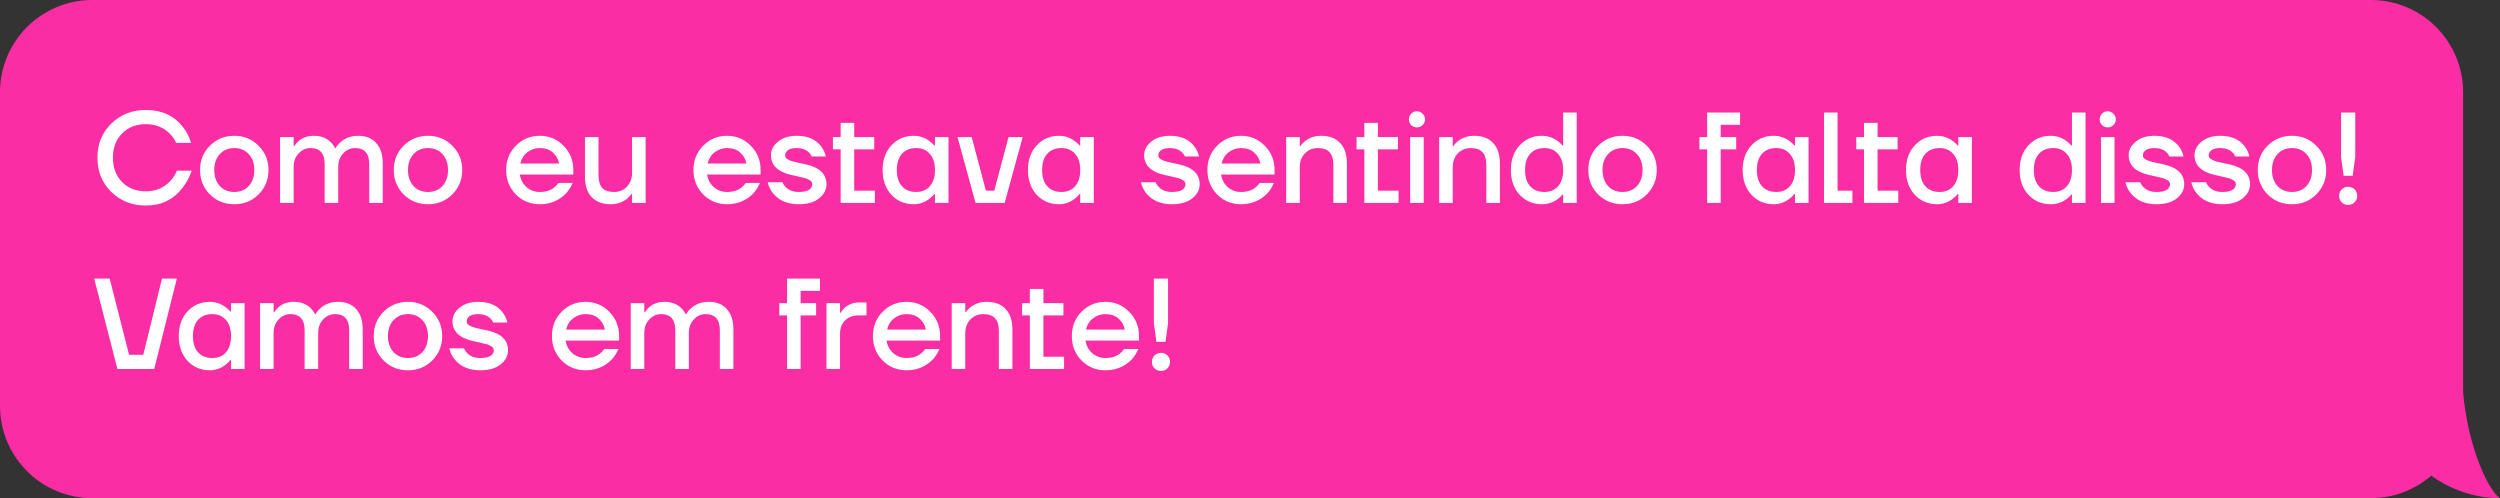 <?xml version="1.0" encoding="UTF-8"?> <svg xmlns="http://www.w3.org/2000/svg" width="271" height="54" viewBox="0 0 271 54" fill="none"><rect x="0" y="0" width="271" height="54" fill="#333333" stroke="none"/> <path fill-rule="evenodd" clip-rule="evenodd" d="M257 0C262.523 0 267 4.477 267 10V42.525C267.526 48.554 269.794 53.265 271 53.999C267.749 53.999 265.212 52.748 263.54 51.565C261.786 53.082 259.5 54 257 54H10C4.477 54 0 49.523 0 44V10C0 4.477 4.477 0 10 0H257Z" fill="#FA2DA4"></path> <path d="M12.072 20.81C11.064 19.83 10.56 18.593 10.56 17.1C10.56 15.607 11.064 14.37 12.072 13.39C13.08 12.41 14.326 11.92 15.81 11.92C17.509 11.92 18.834 12.517 19.786 13.712C20.206 14.225 20.514 14.818 20.71 15.49H19.1C18.932 15.117 18.699 14.781 18.4 14.482C17.719 13.801 16.855 13.46 15.81 13.46C14.755 13.46 13.897 13.796 13.234 14.468C12.571 15.14 12.24 16.017 12.24 17.1C12.24 18.183 12.571 19.06 13.234 19.732C13.897 20.404 14.755 20.74 15.81 20.74C16.883 20.74 17.765 20.367 18.456 19.62C18.764 19.303 19.002 18.929 19.17 18.5H20.78C20.537 19.228 20.197 19.858 19.758 20.39C18.787 21.65 17.471 22.28 15.81 22.28C14.326 22.28 13.08 21.79 12.072 20.81ZM22.75 21.076C22.04 20.357 21.686 19.475 21.686 18.43C21.686 17.385 22.04 16.507 22.75 15.798C23.468 15.079 24.35 14.72 25.396 14.72C26.441 14.72 27.318 15.079 28.028 15.798C28.746 16.507 29.106 17.385 29.106 18.43C29.106 19.475 28.746 20.357 28.028 21.076C27.318 21.785 26.441 22.14 25.396 22.14C24.35 22.14 23.468 21.785 22.75 21.076ZM23.828 16.708C23.426 17.137 23.226 17.711 23.226 18.43C23.226 19.149 23.426 19.727 23.828 20.166C24.229 20.595 24.752 20.81 25.396 20.81C26.04 20.81 26.562 20.595 26.964 20.166C27.365 19.727 27.566 19.149 27.566 18.43C27.566 17.711 27.365 17.137 26.964 16.708C26.562 16.269 26.04 16.05 25.396 16.05C24.752 16.05 24.229 16.269 23.828 16.708ZM30.363 22V14.86H31.833V15.84H31.903C32.025 15.635 32.183 15.448 32.379 15.28C32.827 14.907 33.369 14.72 34.003 14.72C34.759 14.72 35.371 14.944 35.837 15.392C36.033 15.579 36.192 15.798 36.313 16.05H36.383C36.514 15.807 36.696 15.588 36.929 15.392C37.433 14.944 38.068 14.72 38.833 14.72C39.664 14.72 40.313 14.981 40.779 15.504C41.255 16.017 41.493 16.759 41.493 17.73V22H40.023V17.8C40.023 16.633 39.51 16.05 38.483 16.05C37.989 16.05 37.559 16.246 37.195 16.638C36.841 17.021 36.663 17.501 36.663 18.08V22H35.193V17.8C35.193 16.633 34.68 16.05 33.653 16.05C33.159 16.05 32.729 16.246 32.365 16.638C32.011 17.021 31.833 17.501 31.833 18.08V22H30.363ZM43.75 21.076C43.04 20.357 42.686 19.475 42.686 18.43C42.686 17.385 43.04 16.507 43.75 15.798C44.468 15.079 45.35 14.72 46.396 14.72C47.441 14.72 48.318 15.079 49.028 15.798C49.746 16.507 50.106 17.385 50.106 18.43C50.106 19.475 49.746 20.357 49.028 21.076C48.318 21.785 47.441 22.14 46.396 22.14C45.35 22.14 44.468 21.785 43.75 21.076ZM44.828 16.708C44.426 17.137 44.226 17.711 44.226 18.43C44.226 19.149 44.426 19.727 44.828 20.166C45.229 20.595 45.752 20.81 46.396 20.81C47.04 20.81 47.562 20.595 47.964 20.166C48.365 19.727 48.566 19.149 48.566 18.43C48.566 17.711 48.365 17.137 47.964 16.708C47.562 16.269 47.04 16.05 46.396 16.05C45.752 16.05 45.229 16.269 44.828 16.708ZM55.917 21.076C55.217 20.357 54.867 19.475 54.867 18.43C54.867 17.385 55.217 16.507 55.917 15.798C56.627 15.079 57.49 14.72 58.507 14.72C59.525 14.72 60.383 15.079 61.083 15.798C61.793 16.507 62.147 17.385 62.147 18.43V18.92H56.337C56.449 19.508 56.706 19.97 57.107 20.306C57.509 20.642 57.975 20.81 58.507 20.81C59.161 20.81 59.683 20.647 60.075 20.32C60.253 20.189 60.407 20.026 60.537 19.83H62.077C61.881 20.287 61.634 20.675 61.335 20.992C60.57 21.757 59.627 22.14 58.507 22.14C57.49 22.14 56.627 21.785 55.917 21.076ZM56.407 17.73H60.607C60.523 17.263 60.299 16.867 59.935 16.54C59.581 16.213 59.105 16.05 58.507 16.05C58.003 16.05 57.555 16.204 57.163 16.512C56.771 16.811 56.519 17.217 56.407 17.73ZM63.408 19.13V14.86H64.878V18.99C64.878 19.615 65.014 20.077 65.284 20.376C65.564 20.665 65.989 20.81 66.558 20.81C67.128 20.81 67.594 20.619 67.958 20.236C68.332 19.844 68.518 19.335 68.518 18.71V14.86H69.988V22H68.518V21.02H68.448C68.336 21.207 68.164 21.393 67.93 21.58C67.426 21.953 66.852 22.14 66.208 22.14C65.322 22.14 64.631 21.883 64.136 21.37C63.651 20.857 63.408 20.11 63.408 19.13ZM76.22 21.076C75.52 20.357 75.17 19.475 75.17 18.43C75.17 17.385 75.52 16.507 76.22 15.798C76.929 15.079 77.793 14.72 78.81 14.72C79.827 14.72 80.686 15.079 81.386 15.798C82.095 16.507 82.45 17.385 82.45 18.43V18.92H76.64C76.752 19.508 77.009 19.97 77.41 20.306C77.811 20.642 78.278 20.81 78.81 20.81C79.463 20.81 79.986 20.647 80.378 20.32C80.555 20.189 80.709 20.026 80.84 19.83H82.38C82.184 20.287 81.937 20.675 81.638 20.992C80.873 21.757 79.93 22.14 78.81 22.14C77.793 22.14 76.929 21.785 76.22 21.076ZM76.71 17.73H80.91C80.826 17.263 80.602 16.867 80.238 16.54C79.883 16.213 79.407 16.05 78.81 16.05C78.306 16.05 77.858 16.204 77.466 16.512C77.074 16.811 76.822 17.217 76.71 17.73ZM83.221 19.76H84.831C84.896 19.947 85.013 20.124 85.181 20.292C85.526 20.637 85.993 20.81 86.581 20.81C87.094 20.81 87.468 20.731 87.701 20.572C87.934 20.413 88.051 20.213 88.051 19.97C88.051 19.886 88.032 19.811 87.995 19.746C87.958 19.671 87.892 19.606 87.799 19.55C87.706 19.494 87.617 19.447 87.533 19.41C87.449 19.363 87.323 19.321 87.155 19.284C86.987 19.237 86.852 19.205 86.749 19.186C86.646 19.158 86.488 19.121 86.273 19.074C86.068 19.027 85.914 18.995 85.811 18.976C84.318 18.64 83.571 17.921 83.571 16.82C83.571 16.26 83.828 15.77 84.341 15.35C84.854 14.93 85.531 14.72 86.371 14.72C87.538 14.72 88.41 15.093 88.989 15.84C89.25 16.167 89.428 16.54 89.521 16.96H87.981C87.906 16.773 87.804 16.624 87.673 16.512C87.346 16.204 86.912 16.05 86.371 16.05C85.951 16.05 85.634 16.125 85.419 16.274C85.214 16.423 85.111 16.61 85.111 16.834C85.111 16.918 85.13 16.997 85.167 17.072C85.204 17.137 85.27 17.198 85.363 17.254C85.456 17.31 85.545 17.357 85.629 17.394C85.722 17.431 85.848 17.473 86.007 17.52C86.166 17.557 86.301 17.59 86.413 17.618C86.525 17.637 86.679 17.669 86.875 17.716C87.08 17.753 87.239 17.786 87.351 17.814C88.844 18.15 89.591 18.869 89.591 19.97C89.591 20.567 89.32 21.081 88.779 21.51C88.247 21.93 87.514 22.14 86.581 22.14C85.368 22.14 84.439 21.743 83.795 20.95C83.506 20.586 83.314 20.189 83.221 19.76ZM90.288 16.19V14.86H91.128V13.32H92.598V14.86H94.768V16.19H92.598V20.67H94.838V22H91.128V16.19H90.288ZM96.63 21.118C95.995 20.427 95.678 19.531 95.678 18.43C95.678 17.329 95.995 16.437 96.63 15.756C97.274 15.065 98.076 14.72 99.038 14.72C99.644 14.72 100.2 14.897 100.704 15.252C100.918 15.401 101.11 15.574 101.278 15.77H101.348V14.86H102.818V22H101.348V21.02H101.278C101.138 21.216 100.946 21.403 100.704 21.58C100.2 21.953 99.644 22.14 99.038 22.14C98.076 22.14 97.274 21.799 96.63 21.118ZM97.778 16.666C97.404 17.077 97.218 17.665 97.218 18.43C97.218 19.195 97.404 19.783 97.778 20.194C98.151 20.605 98.665 20.81 99.318 20.81C99.934 20.81 100.424 20.605 100.788 20.194C101.161 19.774 101.348 19.186 101.348 18.43C101.348 17.674 101.161 17.091 100.788 16.68C100.424 16.26 99.934 16.05 99.318 16.05C98.665 16.05 98.151 16.255 97.778 16.666ZM103.792 14.86H105.332L106.872 20.67H107.782L109.322 14.86H110.862L108.902 22H105.752L103.792 14.86ZM112.38 21.118C111.745 20.427 111.428 19.531 111.428 18.43C111.428 17.329 111.745 16.437 112.38 15.756C113.024 15.065 113.826 14.72 114.788 14.72C115.394 14.72 115.95 14.897 116.454 15.252C116.668 15.401 116.86 15.574 117.028 15.77H117.098V14.86H118.568V22H117.098V21.02H117.028C116.888 21.216 116.696 21.403 116.454 21.58C115.95 21.953 115.394 22.14 114.788 22.14C113.826 22.14 113.024 21.799 112.38 21.118ZM113.528 16.666C113.154 17.077 112.968 17.665 112.968 18.43C112.968 19.195 113.154 19.783 113.528 20.194C113.901 20.605 114.414 20.81 115.068 20.81C115.684 20.81 116.174 20.605 116.538 20.194C116.911 19.774 117.098 19.186 117.098 18.43C117.098 17.674 116.911 17.091 116.538 16.68C116.174 16.26 115.684 16.05 115.068 16.05C114.414 16.05 113.901 16.255 113.528 16.666ZM123.676 19.76H125.286C125.352 19.947 125.468 20.124 125.636 20.292C125.982 20.637 126.448 20.81 127.036 20.81C127.55 20.81 127.923 20.731 128.156 20.572C128.39 20.413 128.506 20.213 128.506 19.97C128.506 19.886 128.488 19.811 128.45 19.746C128.413 19.671 128.348 19.606 128.254 19.55C128.161 19.494 128.072 19.447 127.988 19.41C127.904 19.363 127.778 19.321 127.61 19.284C127.442 19.237 127.307 19.205 127.204 19.186C127.102 19.158 126.943 19.121 126.728 19.074C126.523 19.027 126.369 18.995 126.266 18.976C124.773 18.64 124.026 17.921 124.026 16.82C124.026 16.26 124.283 15.77 124.796 15.35C125.31 14.93 125.986 14.72 126.826 14.72C127.993 14.72 128.866 15.093 129.444 15.84C129.706 16.167 129.883 16.54 129.976 16.96H128.436C128.362 16.773 128.259 16.624 128.128 16.512C127.802 16.204 127.368 16.05 126.826 16.05C126.406 16.05 126.089 16.125 125.874 16.274C125.669 16.423 125.566 16.61 125.566 16.834C125.566 16.918 125.585 16.997 125.622 17.072C125.66 17.137 125.725 17.198 125.818 17.254C125.912 17.31 126 17.357 126.084 17.394C126.178 17.431 126.304 17.473 126.462 17.52C126.621 17.557 126.756 17.59 126.868 17.618C126.98 17.637 127.134 17.669 127.33 17.716C127.536 17.753 127.694 17.786 127.806 17.814C129.3 18.15 130.046 18.869 130.046 19.97C130.046 20.567 129.776 21.081 129.234 21.51C128.702 21.93 127.97 22.14 127.036 22.14C125.823 22.14 124.894 21.743 124.25 20.95C123.961 20.586 123.77 20.189 123.676 19.76ZM131.933 21.076C131.233 20.357 130.883 19.475 130.883 18.43C130.883 17.385 131.233 16.507 131.933 15.798C132.642 15.079 133.506 14.72 134.523 14.72C135.54 14.72 136.399 15.079 137.099 15.798C137.808 16.507 138.163 17.385 138.163 18.43V18.92H132.353C132.465 19.508 132.722 19.97 133.123 20.306C133.524 20.642 133.991 20.81 134.523 20.81C135.176 20.81 135.699 20.647 136.091 20.32C136.268 20.189 136.422 20.026 136.553 19.83H138.093C137.897 20.287 137.65 20.675 137.351 20.992C136.586 21.757 135.643 22.14 134.523 22.14C133.506 22.14 132.642 21.785 131.933 21.076ZM132.423 17.73H136.623C136.539 17.263 136.315 16.867 135.951 16.54C135.596 16.213 135.12 16.05 134.523 16.05C134.019 16.05 133.571 16.204 133.179 16.512C132.787 16.811 132.535 17.217 132.423 17.73ZM139.424 22V14.86H140.894V15.84H140.964C141.076 15.653 141.249 15.467 141.482 15.28C141.986 14.907 142.56 14.72 143.204 14.72C144.091 14.72 144.777 14.977 145.262 15.49C145.757 16.003 146.004 16.75 146.004 17.73V22H144.534V17.87C144.534 17.245 144.394 16.787 144.114 16.498C143.843 16.199 143.423 16.05 142.854 16.05C142.285 16.05 141.813 16.246 141.44 16.638C141.076 17.021 140.894 17.525 140.894 18.15V22H139.424ZM147.053 16.19V14.86H147.893V13.32H149.363V14.86H151.533V16.19H149.363V20.67H151.603V22H147.893V16.19H147.053ZM152.975 13.558C152.807 13.39 152.723 13.185 152.723 12.942C152.723 12.699 152.807 12.494 152.975 12.326C153.143 12.149 153.349 12.06 153.591 12.06C153.834 12.06 154.039 12.149 154.207 12.326C154.385 12.494 154.473 12.699 154.473 12.942C154.473 13.185 154.385 13.39 154.207 13.558C154.039 13.726 153.834 13.81 153.591 13.81C153.349 13.81 153.143 13.726 152.975 13.558ZM152.863 22V14.86H154.333V22H152.863ZM156.008 22V14.86H157.478V15.84H157.548C157.66 15.653 157.833 15.467 158.066 15.28C158.57 14.907 159.144 14.72 159.788 14.72C160.675 14.72 161.361 14.977 161.846 15.49C162.341 16.003 162.588 16.75 162.588 17.73V22H161.118V17.87C161.118 17.245 160.978 16.787 160.698 16.498C160.427 16.199 160.007 16.05 159.438 16.05C158.869 16.05 158.397 16.246 158.024 16.638C157.66 17.021 157.478 17.525 157.478 18.15V22H156.008ZM164.729 21.118C164.095 20.427 163.777 19.531 163.777 18.43C163.777 17.329 164.095 16.437 164.729 15.756C165.373 15.065 166.176 14.72 167.137 14.72C167.744 14.72 168.299 14.897 168.803 15.252C169.018 15.401 169.209 15.574 169.377 15.77H169.447V12.2H170.917V22H169.447V21.09H169.377C169.219 21.286 169.027 21.463 168.803 21.622C168.309 21.967 167.753 22.14 167.137 22.14C166.176 22.14 165.373 21.799 164.729 21.118ZM165.877 16.666C165.504 17.077 165.317 17.665 165.317 18.43C165.317 19.195 165.504 19.783 165.877 20.194C166.251 20.605 166.764 20.81 167.417 20.81C168.033 20.81 168.523 20.605 168.887 20.194C169.261 19.774 169.447 19.186 169.447 18.43C169.447 17.674 169.261 17.091 168.887 16.68C168.523 16.26 168.033 16.05 167.417 16.05C166.764 16.05 166.251 16.255 165.877 16.666ZM173.236 21.076C172.527 20.357 172.172 19.475 172.172 18.43C172.172 17.385 172.527 16.507 173.236 15.798C173.955 15.079 174.837 14.72 175.882 14.72C176.927 14.72 177.805 15.079 178.514 15.798C179.233 16.507 179.592 17.385 179.592 18.43C179.592 19.475 179.233 20.357 178.514 21.076C177.805 21.785 176.927 22.14 175.882 22.14C174.837 22.14 173.955 21.785 173.236 21.076ZM174.314 16.708C173.913 17.137 173.712 17.711 173.712 18.43C173.712 19.149 173.913 19.727 174.314 20.166C174.715 20.595 175.238 20.81 175.882 20.81C176.526 20.81 177.049 20.595 177.45 20.166C177.851 19.727 178.052 19.149 178.052 18.43C178.052 17.711 177.851 17.137 177.45 16.708C177.049 16.269 176.526 16.05 175.882 16.05C175.238 16.05 174.715 16.269 174.314 16.708ZM184.214 16.19V14.86H185.054V12.2H188.624V13.53H186.524V14.86H188.204V16.19H186.524V22H185.054V16.19H184.214ZM189.858 21.118C189.224 20.427 188.906 19.531 188.906 18.43C188.906 17.329 189.224 16.437 189.858 15.756C190.502 15.065 191.305 14.72 192.266 14.72C192.873 14.72 193.428 14.897 193.932 15.252C194.147 15.401 194.338 15.574 194.506 15.77H194.576V14.86H196.046V22H194.576V21.02H194.506C194.366 21.216 194.175 21.403 193.932 21.58C193.428 21.953 192.873 22.14 192.266 22.14C191.305 22.14 190.502 21.799 189.858 21.118ZM191.006 16.666C190.633 17.077 190.446 17.665 190.446 18.43C190.446 19.195 190.633 19.783 191.006 20.194C191.38 20.605 191.893 20.81 192.546 20.81C193.162 20.81 193.652 20.605 194.016 20.194C194.39 19.774 194.576 19.186 194.576 18.43C194.576 17.674 194.39 17.091 194.016 16.68C193.652 16.26 193.162 16.05 192.546 16.05C191.893 16.05 191.38 16.255 191.006 16.666ZM197.721 22V12.2H199.191V20.67H200.801V22H197.721ZM201.221 16.19V14.86H202.061V13.32H203.531V14.86H205.701V16.19H203.531V20.67H205.771V22H202.061V16.19H201.221ZM207.563 21.118C206.929 20.427 206.611 19.531 206.611 18.43C206.611 17.329 206.929 16.437 207.563 15.756C208.207 15.065 209.01 14.72 209.971 14.72C210.578 14.72 211.133 14.897 211.637 15.252C211.852 15.401 212.043 15.574 212.211 15.77H212.281V14.86H213.751V22H212.281V21.02H212.211C212.071 21.216 211.88 21.403 211.637 21.58C211.133 21.953 210.578 22.14 209.971 22.14C209.01 22.14 208.207 21.799 207.563 21.118ZM208.711 16.666C208.338 17.077 208.151 17.665 208.151 18.43C208.151 19.195 208.338 19.783 208.711 20.194C209.085 20.605 209.598 20.81 210.251 20.81C210.867 20.81 211.357 20.605 211.721 20.194C212.095 19.774 212.281 19.186 212.281 18.43C212.281 17.674 212.095 17.091 211.721 16.68C211.357 16.26 210.867 16.05 210.251 16.05C209.598 16.05 209.085 16.255 208.711 16.666ZM219.882 21.118C219.247 20.427 218.93 19.531 218.93 18.43C218.93 17.329 219.247 16.437 219.882 15.756C220.526 15.065 221.328 14.72 222.29 14.72C222.896 14.72 223.452 14.897 223.956 15.252C224.17 15.401 224.362 15.574 224.53 15.77H224.6V12.2H226.07V22H224.6V21.09H224.53C224.371 21.286 224.18 21.463 223.956 21.622C223.461 21.967 222.906 22.14 222.29 22.14C221.328 22.14 220.526 21.799 219.882 21.118ZM221.03 16.666C220.656 17.077 220.47 17.665 220.47 18.43C220.47 19.195 220.656 19.783 221.03 20.194C221.403 20.605 221.916 20.81 222.57 20.81C223.186 20.81 223.676 20.605 224.04 20.194C224.413 19.774 224.6 19.186 224.6 18.43C224.6 17.674 224.413 17.091 224.04 16.68C223.676 16.26 223.186 16.05 222.57 16.05C221.916 16.05 221.403 16.255 221.03 16.666ZM227.856 13.558C227.688 13.39 227.604 13.185 227.604 12.942C227.604 12.699 227.688 12.494 227.856 12.326C228.024 12.149 228.23 12.06 228.472 12.06C228.715 12.06 228.92 12.149 229.088 12.326C229.266 12.494 229.354 12.699 229.354 12.942C229.354 13.185 229.266 13.39 229.088 13.558C228.92 13.726 228.715 13.81 228.472 13.81C228.23 13.81 228.024 13.726 227.856 13.558ZM227.744 22V14.86H229.214V22H227.744ZM230.399 19.76H232.009C232.074 19.947 232.191 20.124 232.359 20.292C232.704 20.637 233.171 20.81 233.759 20.81C234.272 20.81 234.645 20.731 234.879 20.572C235.112 20.413 235.229 20.213 235.229 19.97C235.229 19.886 235.21 19.811 235.173 19.746C235.135 19.671 235.07 19.606 234.977 19.55C234.883 19.494 234.795 19.447 234.711 19.41C234.627 19.363 234.501 19.321 234.333 19.284C234.165 19.237 234.029 19.205 233.927 19.186C233.824 19.158 233.665 19.121 233.451 19.074C233.245 19.027 233.091 18.995 232.989 18.976C231.495 18.64 230.749 17.921 230.749 16.82C230.749 16.26 231.005 15.77 231.519 15.35C232.032 14.93 232.709 14.72 233.549 14.72C234.715 14.72 235.588 15.093 236.167 15.84C236.428 16.167 236.605 16.54 236.699 16.96H235.159C235.084 16.773 234.981 16.624 234.851 16.512C234.524 16.204 234.09 16.05 233.549 16.05C233.129 16.05 232.811 16.125 232.597 16.274C232.391 16.423 232.289 16.61 232.289 16.834C232.289 16.918 232.307 16.997 232.345 17.072C232.382 17.137 232.447 17.198 232.541 17.254C232.634 17.31 232.723 17.357 232.807 17.394C232.9 17.431 233.026 17.473 233.185 17.52C233.343 17.557 233.479 17.59 233.591 17.618C233.703 17.637 233.857 17.669 234.053 17.716C234.258 17.753 234.417 17.786 234.529 17.814C236.022 18.15 236.769 18.869 236.769 19.97C236.769 20.567 236.498 21.081 235.957 21.51C235.425 21.93 234.692 22.14 233.759 22.14C232.545 22.14 231.617 21.743 230.973 20.95C230.683 20.586 230.492 20.189 230.399 19.76ZM237.536 19.76H239.146C239.211 19.947 239.328 20.124 239.496 20.292C239.841 20.637 240.308 20.81 240.896 20.81C241.409 20.81 241.782 20.731 242.016 20.572C242.249 20.413 242.366 20.213 242.366 19.97C242.366 19.886 242.347 19.811 242.31 19.746C242.272 19.671 242.207 19.606 242.114 19.55C242.02 19.494 241.932 19.447 241.848 19.41C241.764 19.363 241.638 19.321 241.47 19.284C241.302 19.237 241.166 19.205 241.064 19.186C240.961 19.158 240.802 19.121 240.588 19.074C240.382 19.027 240.228 18.995 240.126 18.976C238.632 18.64 237.886 17.921 237.886 16.82C237.886 16.26 238.142 15.77 238.656 15.35C239.169 14.93 239.846 14.72 240.686 14.72C241.852 14.72 242.725 15.093 243.304 15.84C243.565 16.167 243.742 16.54 243.836 16.96H242.296C242.221 16.773 242.118 16.624 241.988 16.512C241.661 16.204 241.227 16.05 240.686 16.05C240.266 16.05 239.948 16.125 239.734 16.274C239.528 16.423 239.426 16.61 239.426 16.834C239.426 16.918 239.444 16.997 239.482 17.072C239.519 17.137 239.584 17.198 239.678 17.254C239.771 17.31 239.86 17.357 239.944 17.394C240.037 17.431 240.163 17.473 240.322 17.52C240.48 17.557 240.616 17.59 240.728 17.618C240.84 17.637 240.994 17.669 241.19 17.716C241.395 17.753 241.554 17.786 241.666 17.814C243.159 18.15 243.906 18.869 243.906 19.97C243.906 20.567 243.635 21.081 243.094 21.51C242.562 21.93 241.829 22.14 240.896 22.14C239.682 22.14 238.754 21.743 238.11 20.95C237.82 20.586 237.629 20.189 237.536 19.76ZM245.806 21.076C245.097 20.357 244.742 19.475 244.742 18.43C244.742 17.385 245.097 16.507 245.806 15.798C246.525 15.079 247.407 14.72 248.452 14.72C249.498 14.72 250.375 15.079 251.084 15.798C251.803 16.507 252.162 17.385 252.162 18.43C252.162 19.475 251.803 20.357 251.084 21.076C250.375 21.785 249.498 22.14 248.452 22.14C247.407 22.14 246.525 21.785 245.806 21.076ZM246.884 16.708C246.483 17.137 246.282 17.711 246.282 18.43C246.282 19.149 246.483 19.727 246.884 20.166C247.286 20.595 247.808 20.81 248.452 20.81C249.096 20.81 249.619 20.595 250.02 20.166C250.422 19.727 250.622 19.149 250.622 18.43C250.622 17.711 250.422 17.137 250.02 16.708C249.619 16.269 249.096 16.05 248.452 16.05C247.808 16.05 247.286 16.269 246.884 16.708ZM253.77 17.03V12.2H255.31V17.03L255.03 19.06H254.05L253.77 17.03ZM253.84 21.93C253.653 21.743 253.56 21.51 253.56 21.23C253.56 20.95 253.653 20.717 253.84 20.53C254.027 20.343 254.26 20.25 254.54 20.25C254.82 20.25 255.053 20.343 255.24 20.53C255.427 20.717 255.52 20.95 255.52 21.23C255.52 21.51 255.427 21.743 255.24 21.93C255.053 22.117 254.82 22.21 254.54 22.21C254.26 22.21 254.027 22.117 253.84 21.93ZM10.21 30.2H11.89L13.99 38.46H15.53L17.56 30.2H19.17L16.72 40H12.73L10.21 30.2ZM20.327 39.118C19.692 38.427 19.375 37.531 19.375 36.43C19.375 35.329 19.692 34.437 20.327 33.756C20.971 33.065 21.774 32.72 22.735 32.72C23.342 32.72 23.897 32.897 24.401 33.252C24.616 33.401 24.807 33.574 24.975 33.77H25.045V32.86H26.515V40H25.045V39.02H24.975C24.835 39.216 24.644 39.403 24.401 39.58C23.897 39.953 23.342 40.14 22.735 40.14C21.774 40.14 20.971 39.799 20.327 39.118ZM21.475 34.666C21.102 35.077 20.915 35.665 20.915 36.43C20.915 37.195 21.102 37.783 21.475 38.194C21.848 38.605 22.362 38.81 23.015 38.81C23.631 38.81 24.121 38.605 24.485 38.194C24.858 37.774 25.045 37.186 25.045 36.43C25.045 35.674 24.858 35.091 24.485 34.68C24.121 34.26 23.631 34.05 23.015 34.05C22.362 34.05 21.848 34.255 21.475 34.666ZM28.19 40V32.86H29.66V33.84H29.73C29.851 33.635 30.01 33.448 30.206 33.28C30.654 32.907 31.195 32.72 31.83 32.72C32.586 32.72 33.197 32.944 33.664 33.392C33.86 33.579 34.018 33.798 34.14 34.05H34.21C34.34 33.807 34.522 33.588 34.756 33.392C35.26 32.944 35.894 32.72 36.66 32.72C37.49 32.72 38.139 32.981 38.606 33.504C39.082 34.017 39.32 34.759 39.32 35.73V40H37.85V35.8C37.85 34.633 37.336 34.05 36.31 34.05C35.815 34.05 35.386 34.246 35.022 34.638C34.667 35.021 34.49 35.501 34.49 36.08V40H33.02V35.8C33.02 34.633 32.506 34.05 31.48 34.05C30.985 34.05 30.556 34.246 30.192 34.638C29.837 35.021 29.66 35.501 29.66 36.08V40H28.19ZM41.576 39.076C40.867 38.357 40.512 37.475 40.512 36.43C40.512 35.385 40.867 34.507 41.576 33.798C42.294 33.079 43.176 32.72 44.222 32.72C45.267 32.72 46.145 33.079 46.854 33.798C47.572 34.507 47.932 35.385 47.932 36.43C47.932 37.475 47.572 38.357 46.854 39.076C46.145 39.785 45.267 40.14 44.222 40.14C43.176 40.14 42.294 39.785 41.576 39.076ZM42.654 34.708C42.252 35.137 42.052 35.711 42.052 36.43C42.052 37.149 42.252 37.727 42.654 38.166C43.055 38.595 43.578 38.81 44.222 38.81C44.866 38.81 45.389 38.595 45.79 38.166C46.191 37.727 46.392 37.149 46.392 36.43C46.392 35.711 46.191 35.137 45.79 34.708C45.389 34.269 44.866 34.05 44.222 34.05C43.578 34.05 43.055 34.269 42.654 34.708ZM48.7 37.76H50.31C50.375 37.947 50.492 38.124 50.66 38.292C51.005 38.637 51.472 38.81 52.06 38.81C52.573 38.81 52.946 38.731 53.18 38.572C53.413 38.413 53.53 38.213 53.53 37.97C53.53 37.886 53.511 37.811 53.474 37.746C53.436 37.671 53.371 37.606 53.278 37.55C53.184 37.494 53.096 37.447 53.012 37.41C52.928 37.363 52.802 37.321 52.634 37.284C52.466 37.237 52.33 37.205 52.228 37.186C52.125 37.158 51.966 37.121 51.752 37.074C51.546 37.027 51.392 36.995 51.29 36.976C49.796 36.64 49.05 35.921 49.05 34.82C49.05 34.26 49.306 33.77 49.82 33.35C50.333 32.93 51.01 32.72 51.85 32.72C53.016 32.72 53.889 33.093 54.468 33.84C54.729 34.167 54.906 34.54 55 34.96H53.46C53.385 34.773 53.282 34.624 53.152 34.512C52.825 34.204 52.391 34.05 51.85 34.05C51.43 34.05 51.112 34.125 50.898 34.274C50.692 34.423 50.59 34.61 50.59 34.834C50.59 34.918 50.608 34.997 50.646 35.072C50.683 35.137 50.748 35.198 50.842 35.254C50.935 35.31 51.024 35.357 51.108 35.394C51.201 35.431 51.327 35.473 51.486 35.52C51.644 35.557 51.78 35.59 51.892 35.618C52.004 35.637 52.158 35.669 52.354 35.716C52.559 35.753 52.718 35.786 52.83 35.814C54.323 36.15 55.07 36.869 55.07 37.97C55.07 38.567 54.799 39.081 54.258 39.51C53.726 39.93 52.993 40.14 52.06 40.14C50.846 40.14 49.918 39.743 49.274 38.95C48.984 38.586 48.793 38.189 48.7 37.76ZM60.88 39.076C60.18 38.357 59.83 37.475 59.83 36.43C59.83 35.385 60.18 34.507 60.88 33.798C61.59 33.079 62.453 32.72 63.47 32.72C64.487 32.72 65.346 33.079 66.046 33.798C66.755 34.507 67.11 35.385 67.11 36.43V36.92H61.3C61.412 37.508 61.669 37.97 62.07 38.306C62.471 38.642 62.938 38.81 63.47 38.81C64.124 38.81 64.646 38.647 65.038 38.32C65.216 38.189 65.37 38.026 65.5 37.83H67.04C66.844 38.287 66.597 38.675 66.298 38.992C65.533 39.757 64.59 40.14 63.47 40.14C62.453 40.14 61.59 39.785 60.88 39.076ZM61.37 35.73H65.57C65.486 35.263 65.262 34.867 64.898 34.54C64.543 34.213 64.067 34.05 63.47 34.05C62.966 34.05 62.518 34.204 62.126 34.512C61.734 34.811 61.482 35.217 61.37 35.73ZM68.371 40V32.86H69.841V33.84H69.911C70.033 33.635 70.191 33.448 70.387 33.28C70.835 32.907 71.377 32.72 72.011 32.72C72.767 32.72 73.379 32.944 73.845 33.392C74.041 33.579 74.2 33.798 74.321 34.05H74.391C74.522 33.807 74.704 33.588 74.937 33.392C75.441 32.944 76.076 32.72 76.841 32.72C77.672 32.72 78.321 32.981 78.787 33.504C79.263 34.017 79.501 34.759 79.501 35.73V40H78.031V35.8C78.031 34.633 77.518 34.05 76.491 34.05C75.997 34.05 75.567 34.246 75.203 34.638C74.849 35.021 74.671 35.501 74.671 36.08V40H73.201V35.8C73.201 34.633 72.688 34.05 71.661 34.05C71.167 34.05 70.737 34.246 70.373 34.638C70.019 35.021 69.841 35.501 69.841 36.08V40H68.371ZM84.477 34.19V32.86H85.317V30.2H88.887V31.53H86.787V32.86H88.467V34.19H86.787V40H85.317V34.19H84.477ZM89.59 40V32.86H91.06V33.91H91.13C91.233 33.714 91.382 33.527 91.578 33.35C92.007 32.977 92.511 32.79 93.09 32.79H93.93V34.19H93.02C92.451 34.19 91.979 34.372 91.606 34.736C91.242 35.091 91.06 35.562 91.06 36.15V40H89.59ZM95.675 39.076C94.975 38.357 94.625 37.475 94.625 36.43C94.625 35.385 94.975 34.507 95.675 33.798C96.384 33.079 97.248 32.72 98.265 32.72C99.282 32.72 100.141 33.079 100.841 33.798C101.55 34.507 101.905 35.385 101.905 36.43V36.92H96.095C96.207 37.508 96.464 37.97 96.865 38.306C97.266 38.642 97.733 38.81 98.265 38.81C98.918 38.81 99.441 38.647 99.833 38.32C100.01 38.189 100.164 38.026 100.295 37.83H101.835C101.639 38.287 101.392 38.675 101.093 38.992C100.328 39.757 99.385 40.14 98.265 40.14C97.248 40.14 96.384 39.785 95.675 39.076ZM96.165 35.73H100.365C100.281 35.263 100.057 34.867 99.693 34.54C99.338 34.213 98.862 34.05 98.265 34.05C97.761 34.05 97.313 34.204 96.921 34.512C96.529 34.811 96.277 35.217 96.165 35.73ZM103.166 40V32.86H104.636V33.84H104.706C104.818 33.653 104.991 33.467 105.224 33.28C105.728 32.907 106.302 32.72 106.946 32.72C107.833 32.72 108.519 32.977 109.004 33.49C109.499 34.003 109.746 34.75 109.746 35.73V40H108.276V35.87C108.276 35.245 108.136 34.787 107.856 34.498C107.586 34.199 107.166 34.05 106.596 34.05C106.027 34.05 105.556 34.246 105.182 34.638C104.818 35.021 104.636 35.525 104.636 36.15V40H103.166ZM110.796 34.19V32.86H111.636V31.32H113.106V32.86H115.276V34.19H113.106V38.67H115.346V40H111.636V34.19H110.796ZM117.236 39.076C116.536 38.357 116.186 37.475 116.186 36.43C116.186 35.385 116.536 34.507 117.236 33.798C117.945 33.079 118.808 32.72 119.826 32.72C120.843 32.72 121.702 33.079 122.402 33.798C123.111 34.507 123.466 35.385 123.466 36.43V36.92H117.656C117.768 37.508 118.024 37.97 118.426 38.306C118.827 38.642 119.294 38.81 119.826 38.81C120.479 38.81 121.002 38.647 121.394 38.32C121.571 38.189 121.725 38.026 121.856 37.83H123.396C123.2 38.287 122.952 38.675 122.654 38.992C121.888 39.757 120.946 40.14 119.826 40.14C118.808 40.14 117.945 39.785 117.236 39.076ZM117.726 35.73H121.926C121.842 35.263 121.618 34.867 121.254 34.54C120.899 34.213 120.423 34.05 119.826 34.05C119.322 34.05 118.874 34.204 118.482 34.512C118.09 34.811 117.838 35.217 117.726 35.73ZM125.077 35.03V30.2H126.617V35.03L126.337 37.06H125.357L125.077 35.03ZM125.147 39.93C124.96 39.743 124.867 39.51 124.867 39.23C124.867 38.95 124.96 38.717 125.147 38.53C125.333 38.343 125.567 38.25 125.847 38.25C126.127 38.25 126.36 38.343 126.547 38.53C126.733 38.717 126.827 38.95 126.827 39.23C126.827 39.51 126.733 39.743 126.547 39.93C126.36 40.117 126.127 40.21 125.847 40.21C125.567 40.21 125.333 40.117 125.147 39.93Z" fill="white"></path> </svg> 